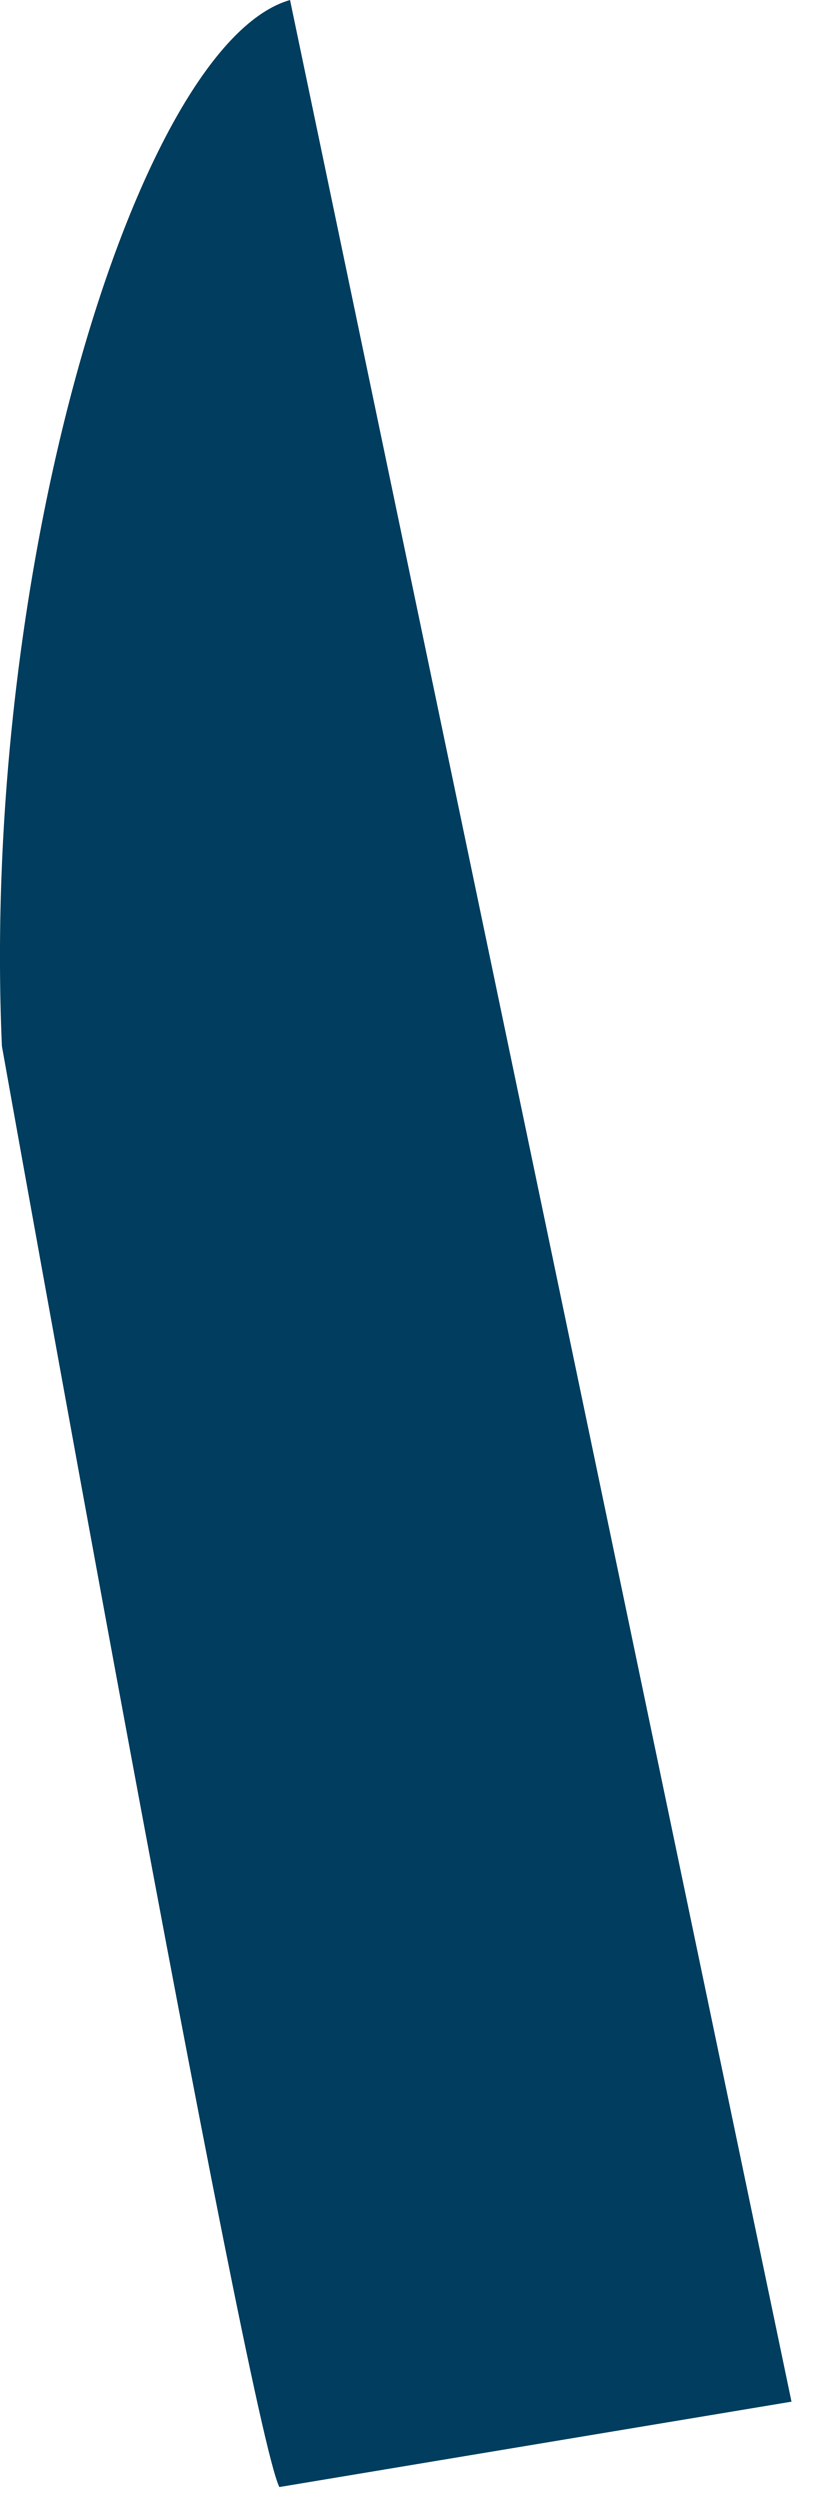 <?xml version="1.0" encoding="utf-8"?>
<svg xmlns="http://www.w3.org/2000/svg" fill="none" height="100%" overflow="visible" preserveAspectRatio="none" style="display: block;" viewBox="0 0 11 33" width="100%">
<path d="M10.452 31.702L3.83 0C1.857 0.564 -0.256 7.327 0.025 13.808C0.025 13.808 3.266 31.983 3.689 32.829L10.452 31.702Z" fill="#003D5E" id="Vector"/>
</svg>